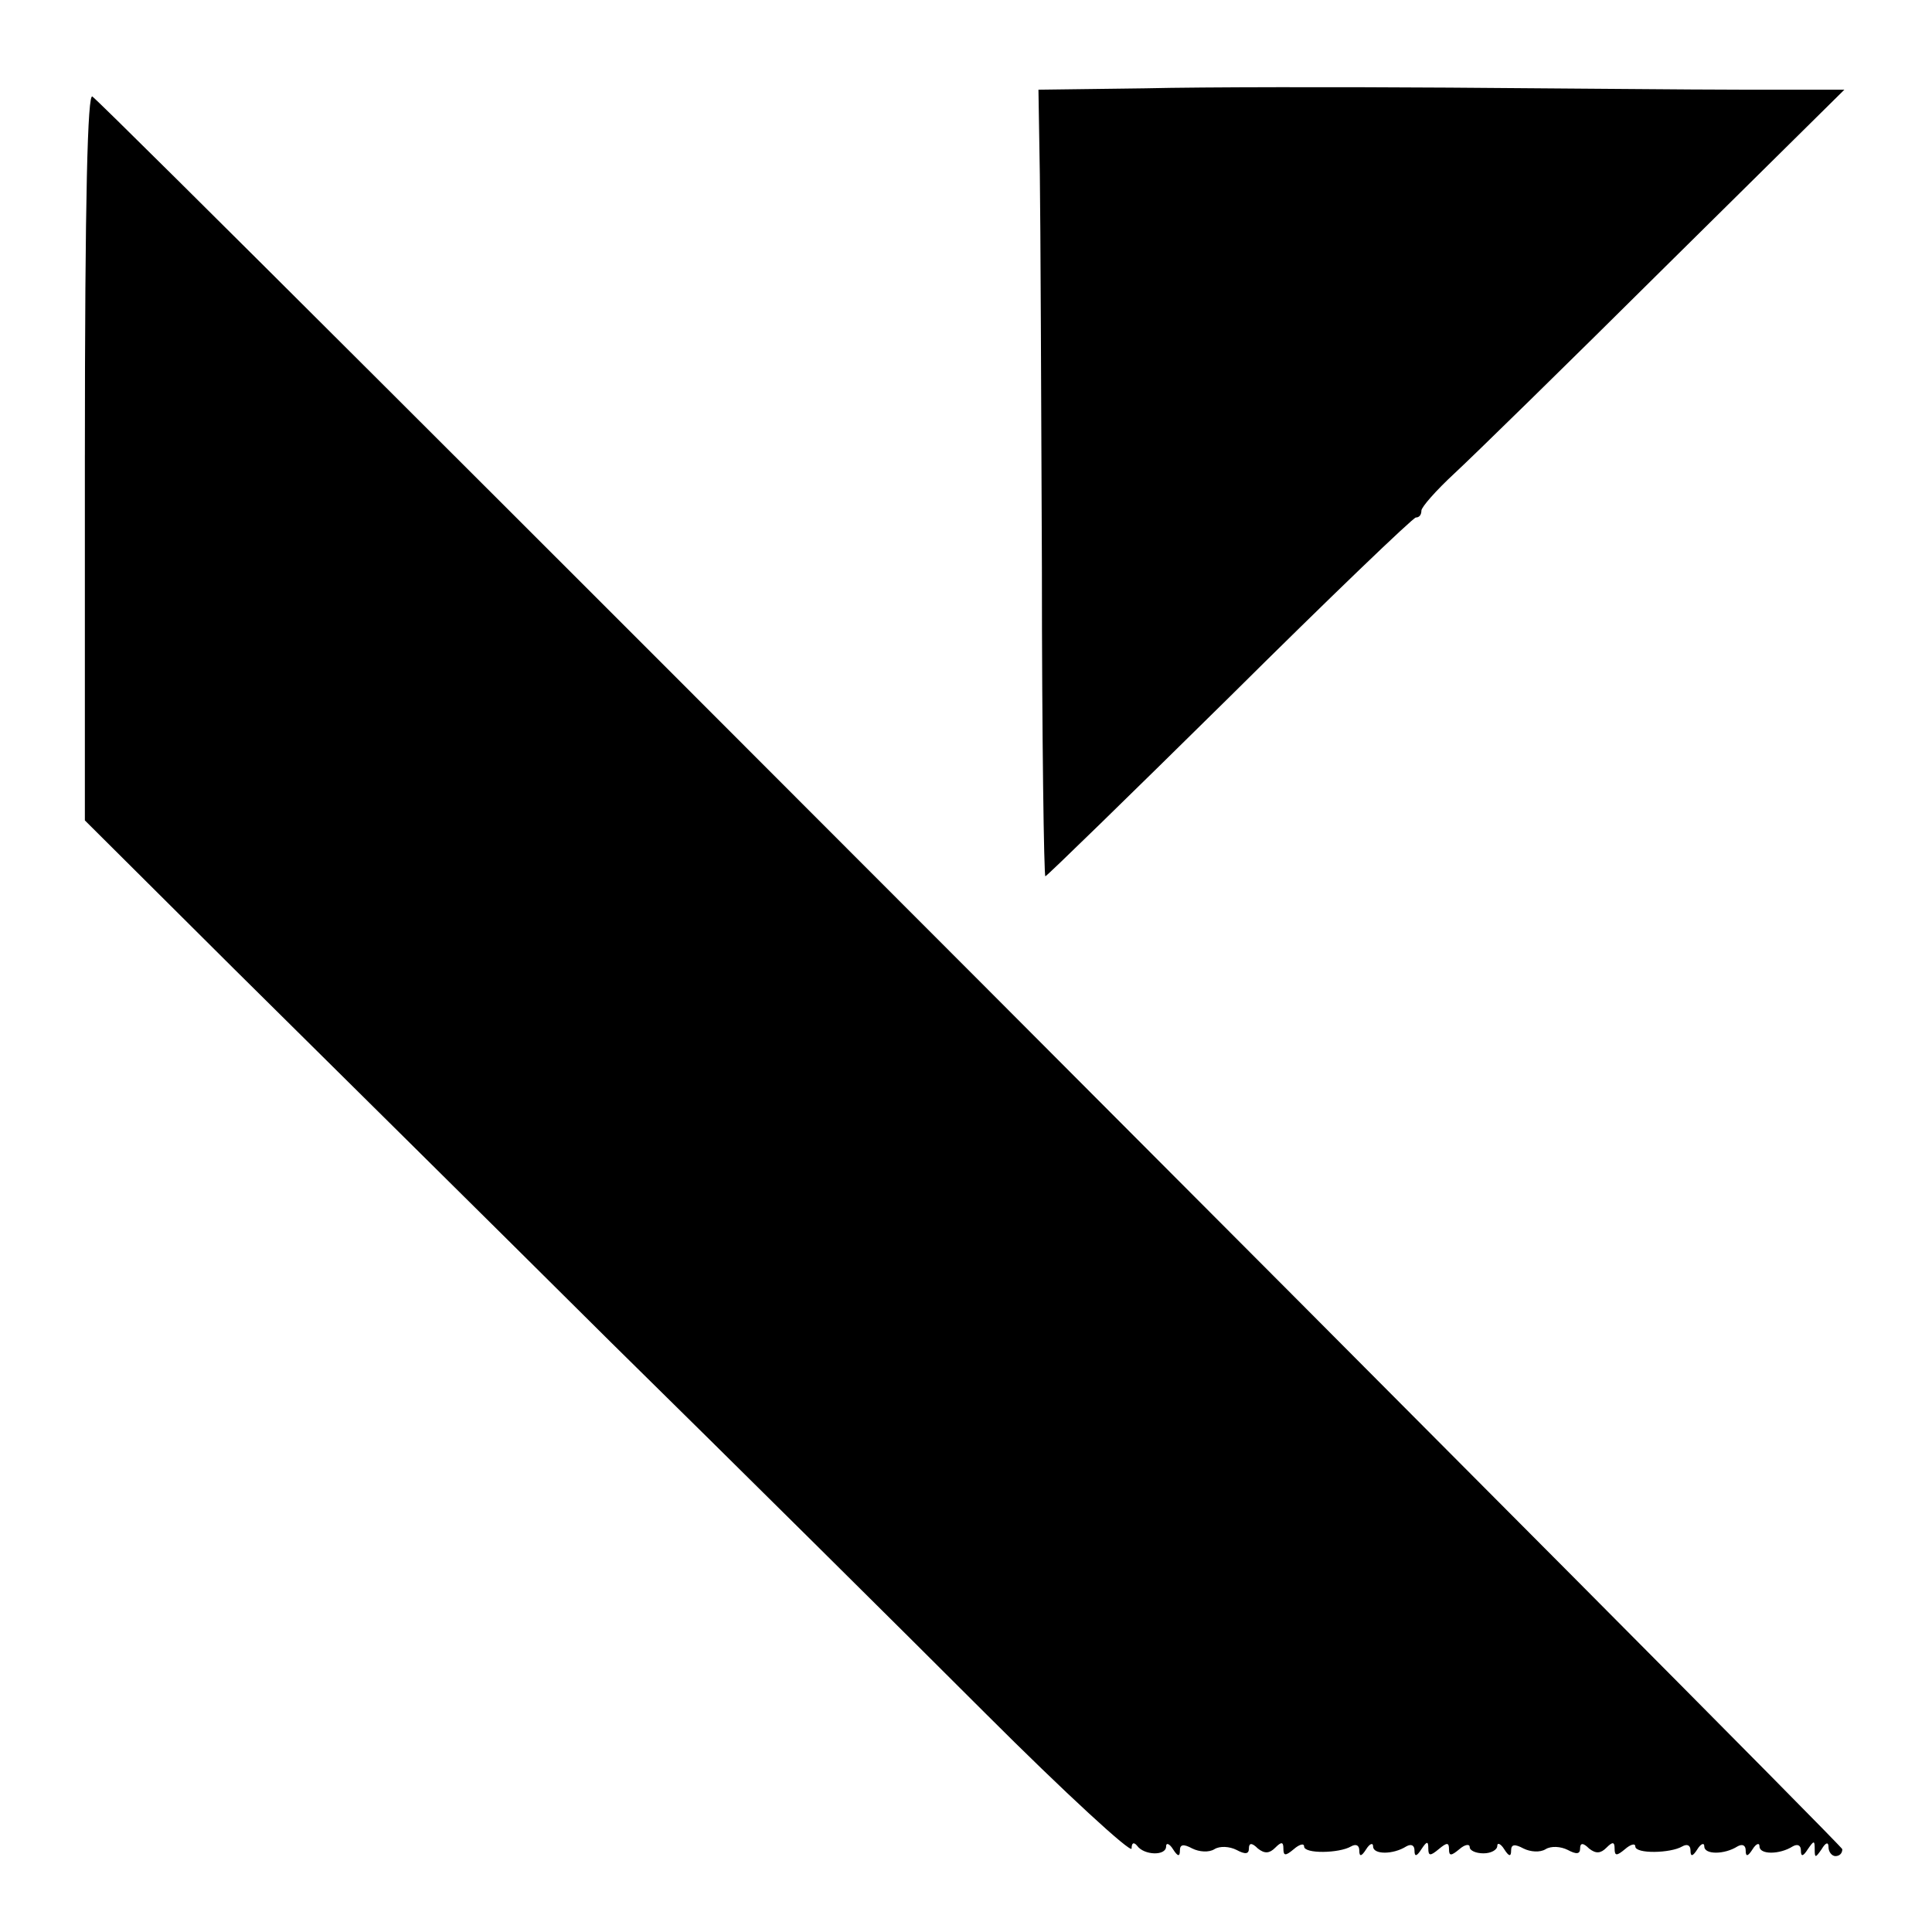 <?xml version="1.0" standalone="no"?>
<!DOCTYPE svg PUBLIC "-//W3C//DTD SVG 20010904//EN"
 "http://www.w3.org/TR/2001/REC-SVG-20010904/DTD/svg10.dtd">
<svg version="1.0" xmlns="http://www.w3.org/2000/svg"
 width="280pt" height="280pt" viewBox="0 0 280 280"
 preserveAspectRatio="xMidYMid meet">
<g transform="translate(0,280) scale(0.1,-0.1)"
fill="#000000" stroke="none">
<path d="M1660 2672 l-155 -2 2 -123 c1 -67 2 -323 3 -569 0 -247 3 -448 5
-448 2 0 122 117 267 260 144 143 266 260 270 260 5 0 8 4 8 10 0 5 21 29 48
54 26 24 164 159 306 300 l259 256 -144 0 c-79 0 -272 2 -429 3 -157 1 -355 1
-440 -1z"/>
<path d="M123 2140 l0 -529 216 -215 c119 -118 365 -361 546 -541 182 -179
426 -421 543 -538 116 -116 212 -204 212 -196 0 8 3 10 8 4 10 -14 42 -15 42
-1 0 6 5 4 10 -4 7 -11 10 -11 10 -2 0 9 5 10 18 3 10 -5 24 -6 32 -1 8 5 22
4 32 -1 13 -7 18 -6 18 2 0 8 4 9 13 0 10 -8 17 -7 25 1 9 9 12 9 12 -1 0 -11
3 -11 15 -1 8 7 15 9 15 4 0 -11 51 -10 68 0 7 4 12 2 12 -6 0 -9 3 -9 10 2 5
8 10 10 10 4 0 -12 29 -12 48 0 7 4 12 2 12 -6 0 -9 3 -9 10 2 8 12 10 12 10
1 0 -11 3 -11 15 -1 12 10 15 10 15 0 0 -10 3 -10 15 0 8 7 15 8 15 3 0 -5 9
-9 20 -9 11 0 20 5 20 11 0 5 5 3 10 -5 7 -11 10 -11 10 -2 0 9 5 10 18 3 10
-5 24 -6 32 -1 8 5 22 4 32 -1 13 -7 18 -6 18 2 0 8 4 9 13 0 10 -8 17 -7 25
1 9 9 12 9 12 -1 0 -11 3 -11 15 -1 8 7 15 9 15 4 0 -11 51 -10 68 0 7 4 12 2
12 -6 0 -9 3 -9 10 2 5 8 10 10 10 4 0 -12 29 -12 48 0 7 4 12 2 12 -6 0 -9 3
-9 10 2 5 8 10 10 10 4 0 -12 29 -12 48 0 7 4 12 2 12 -6 0 -9 3 -9 10 2 9 13
10 13 10 0 0 -13 1 -13 10 0 6 10 10 11 10 3 0 -7 5 -13 10 -13 6 0 10 4 10
10 0 7 -2489 2501 -2536 2540 -7 7 -11 -143 -11 -520z"/>
</g>
</svg>
